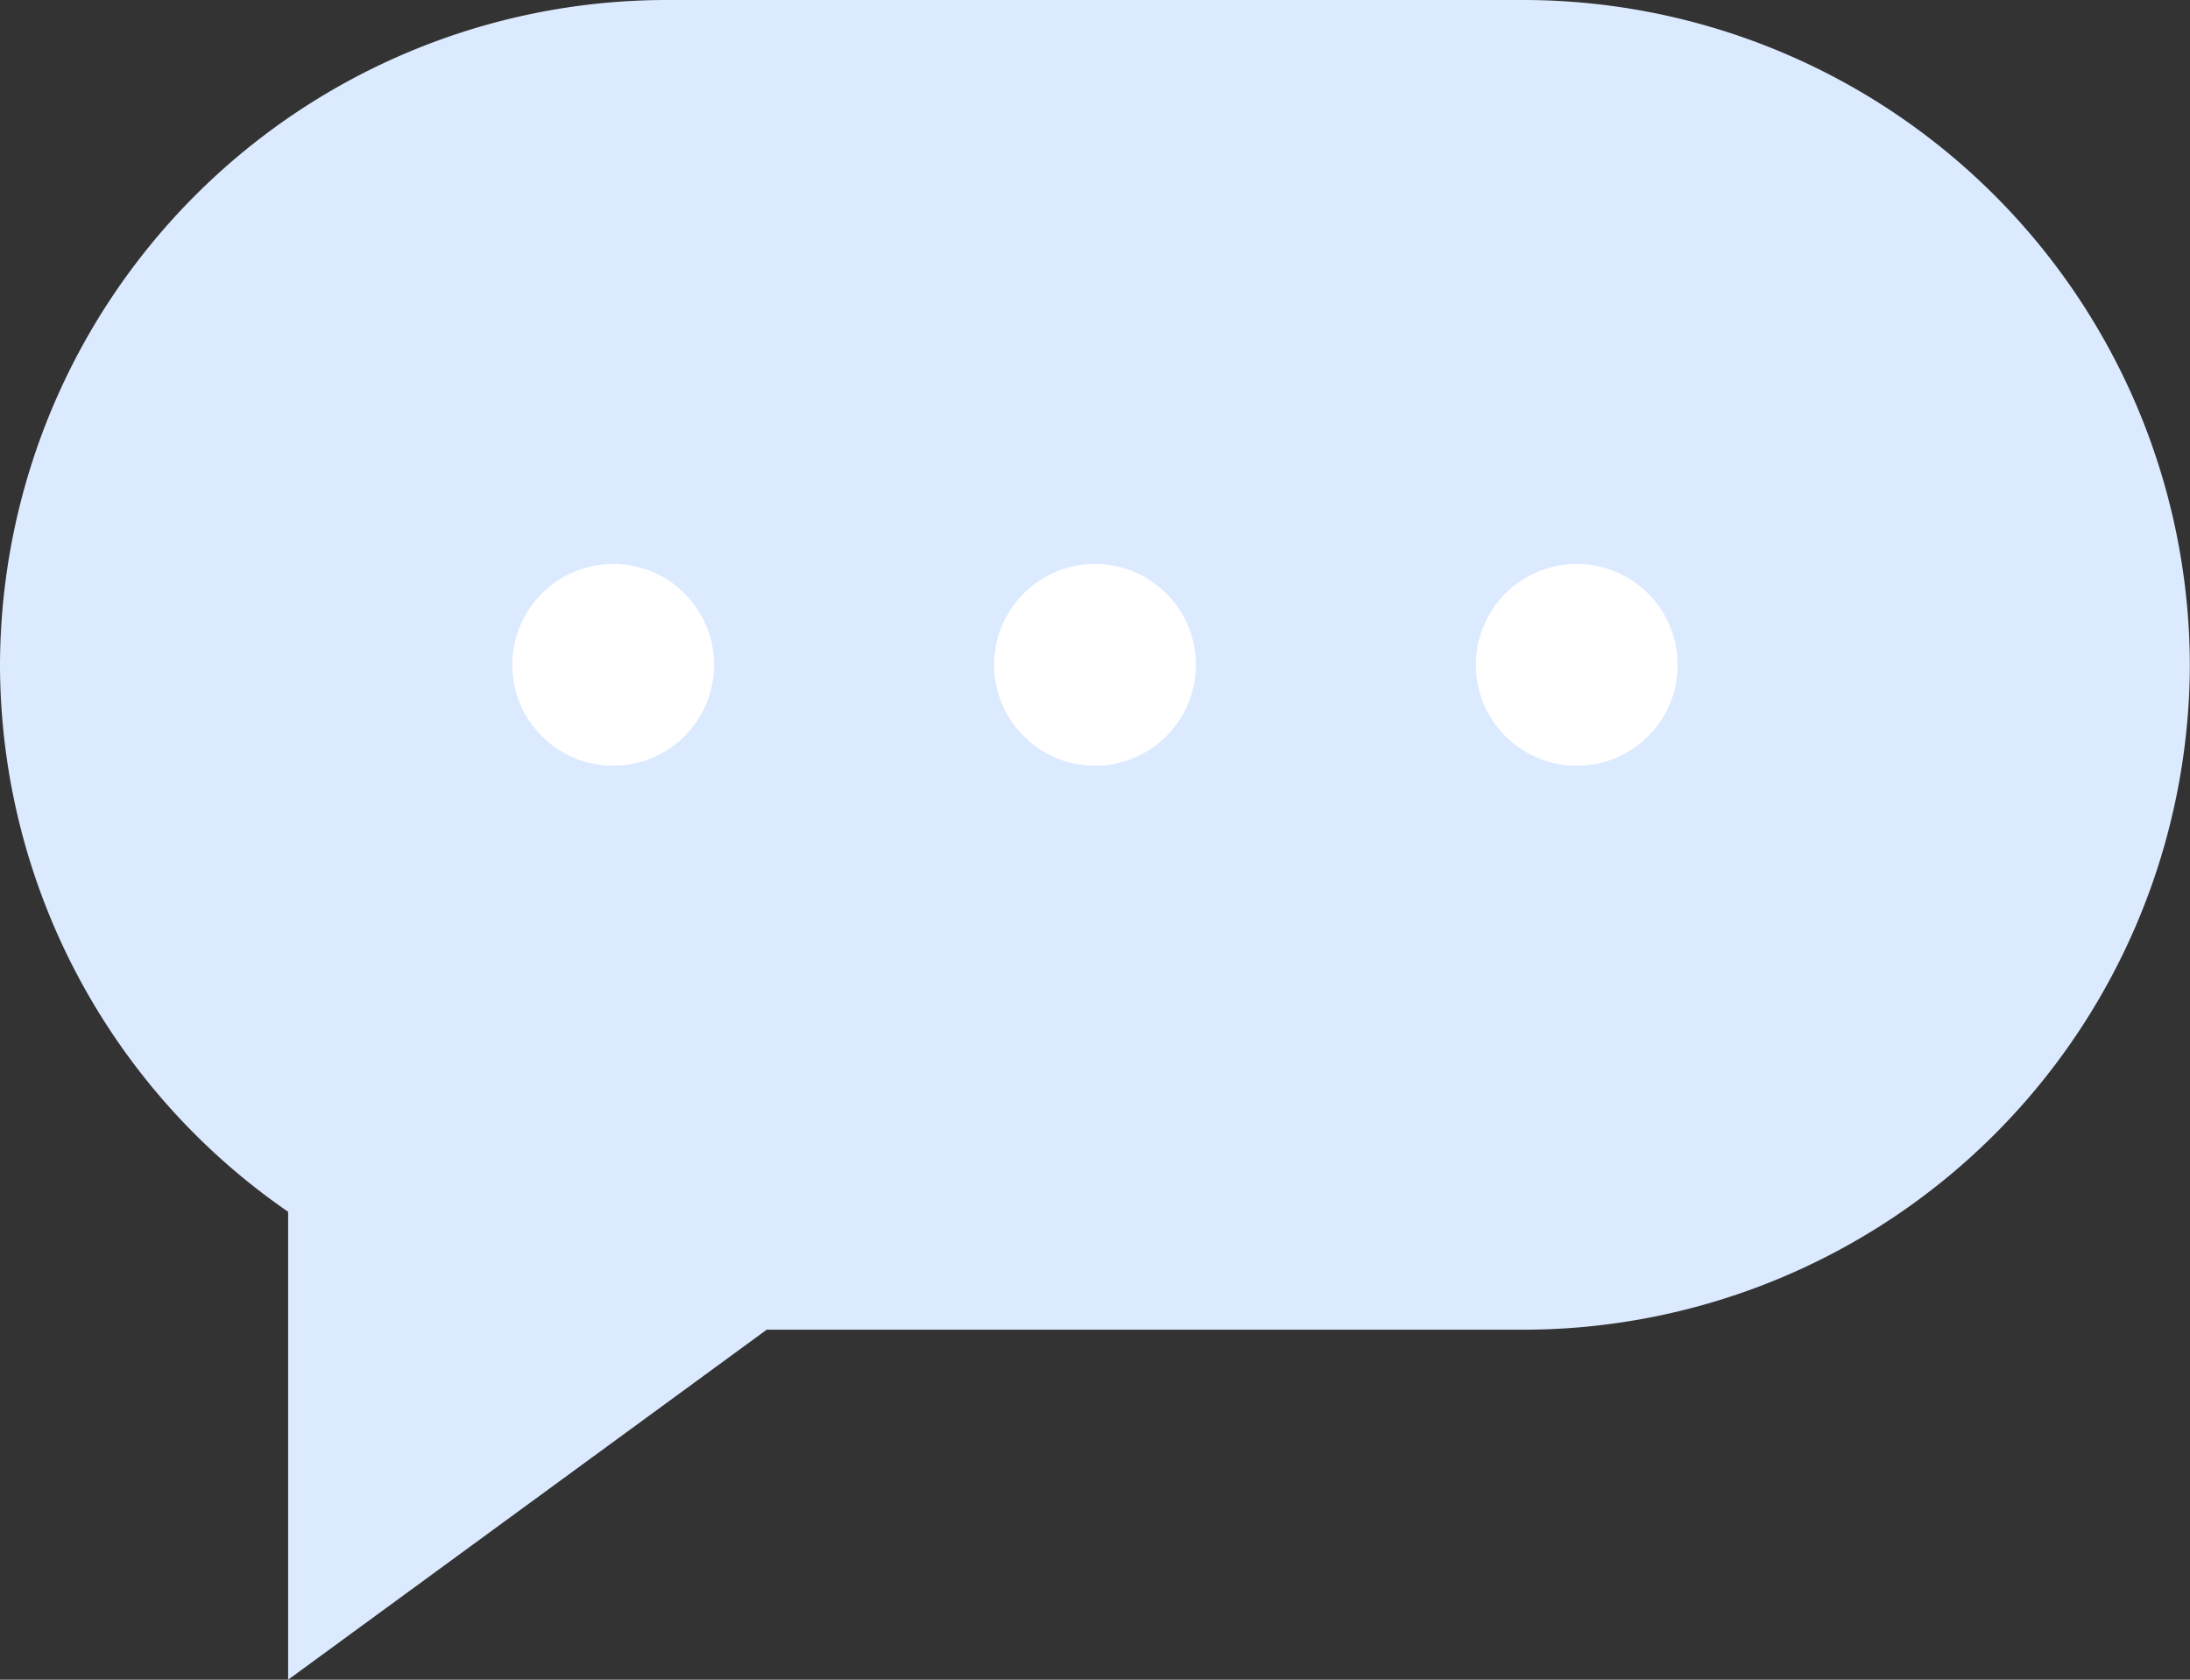 <svg id="Group_7097" data-name="Group 7097" xmlns="http://www.w3.org/2000/svg" width="45.604" height="34.981" viewBox="0 0 45.604 34.981">
  <rect x="0" y="0" width="45.604" height="34.981" fill="#333333" stroke="none"/>
  <path id="Path_13073" data-name="Path 13073" d="M4314.677-602.682h-17.912a13.887,13.887,0,0,0-13.846,13.846h0a13.857,13.857,0,0,0,6,11.39v9.745l9.966-7.289h15.789a13.887,13.887,0,0,0,13.846-13.846h0A13.887,13.887,0,0,0,4314.677-602.682Z" transform="translate(-4282.919 602.682)" fill="#dceaff"/>
  <circle id="Ellipse_541" data-name="Ellipse 541" cx="2.101" cy="2.101" r="2.101" transform="translate(10.668 11.745)" fill="#fff"/>
  <circle id="Ellipse_542" data-name="Ellipse 542" cx="2.101" cy="2.101" r="2.101" transform="translate(20.701 11.745)" fill="#fff"/>
  <circle id="Ellipse_543" data-name="Ellipse 543" cx="2.101" cy="2.101" r="2.101" transform="translate(30.733 11.745)" fill="#fff"/>
</svg>
